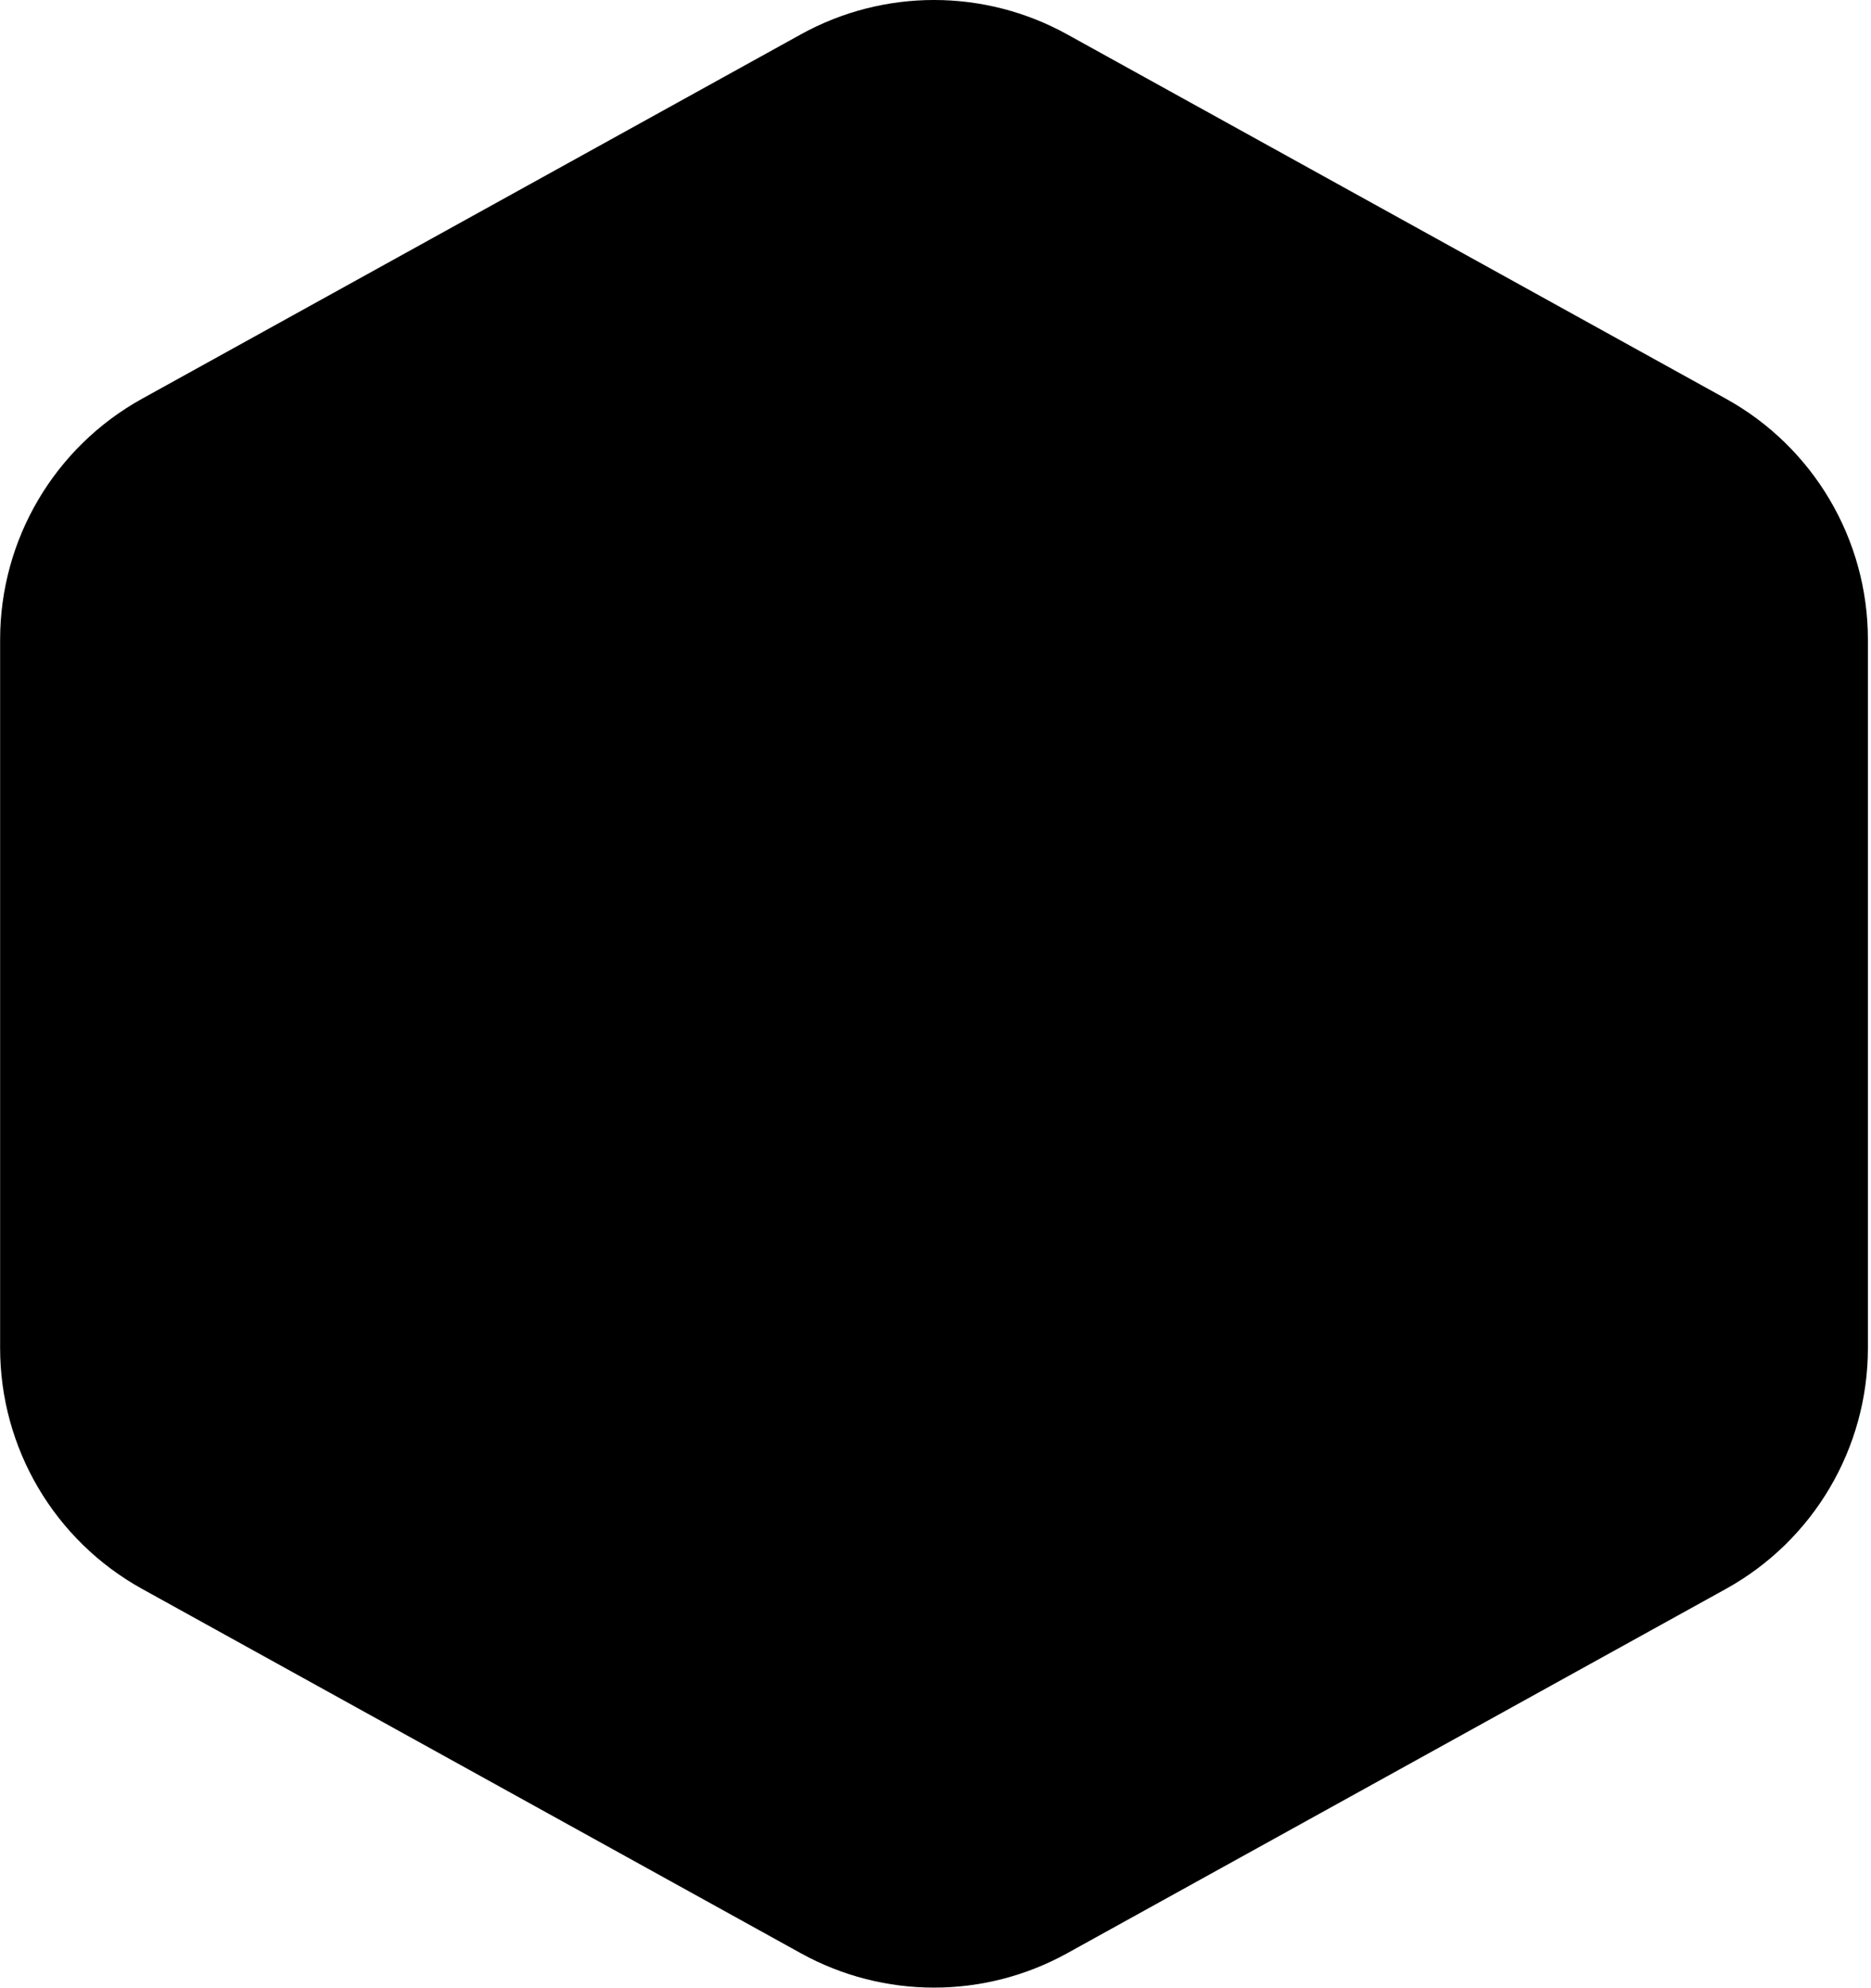 <?xml version="1.0" encoding="UTF-8"?> <svg xmlns="http://www.w3.org/2000/svg" viewBox="0 0 77.99 82.86" data-guides="{&quot;vertical&quot;:[],&quot;horizontal&quot;:[]}"><path fill="url(#tSvgGradientf7532c38ba)" stroke="none" fill-opacity="1" stroke-width="1" stroke-opacity="1" id="tSvg8fa3736c90" title="Path 6" d="M33.382 1.433C36.836 -0.478 41.03 -0.478 44.484 1.433C53.637 6.495 62.789 11.556 71.942 16.618C75.594 18.638 77.861 22.482 77.861 26.656C77.861 36.499 77.861 46.342 77.861 56.185C77.861 60.359 75.594 64.203 71.942 66.223C62.789 71.284 53.637 76.346 44.484 81.408C41.03 83.318 36.836 83.318 33.382 81.408C24.229 76.346 15.076 71.284 5.924 66.223C2.272 64.203 0.005 60.359 0.005 56.185C0.005 46.342 0.005 36.499 0.005 26.656C0.005 22.482 2.272 18.638 5.924 16.618C15.076 11.556 24.229 6.495 33.382 1.433Z"></path><defs><linearGradient id="tSvgGradientf7532c38ba" x1="83.564" x2="-0.197" y1="51.272" y2="25.985" fill="rgb(0, 0, 0)" gradientUnits="userSpaceOnUse" gradientTransform=""><stop offset="0" stop-color="hsl(215.928,100%,40.59%)" stop-opacity="0.48" transform="translate(-5533.993, -4717.986)"></stop><stop offset="0.319" stop-color="hsl(215.928,100%,40.59%)" stop-opacity="0.75" transform="translate(-5533.993, -4717.986)"></stop><stop offset="1" stop-color="hsl(215.928,100%,40.59%)" stop-opacity="1" transform="translate(-5533.993, -4717.986)"></stop></linearGradient></defs></svg> 
